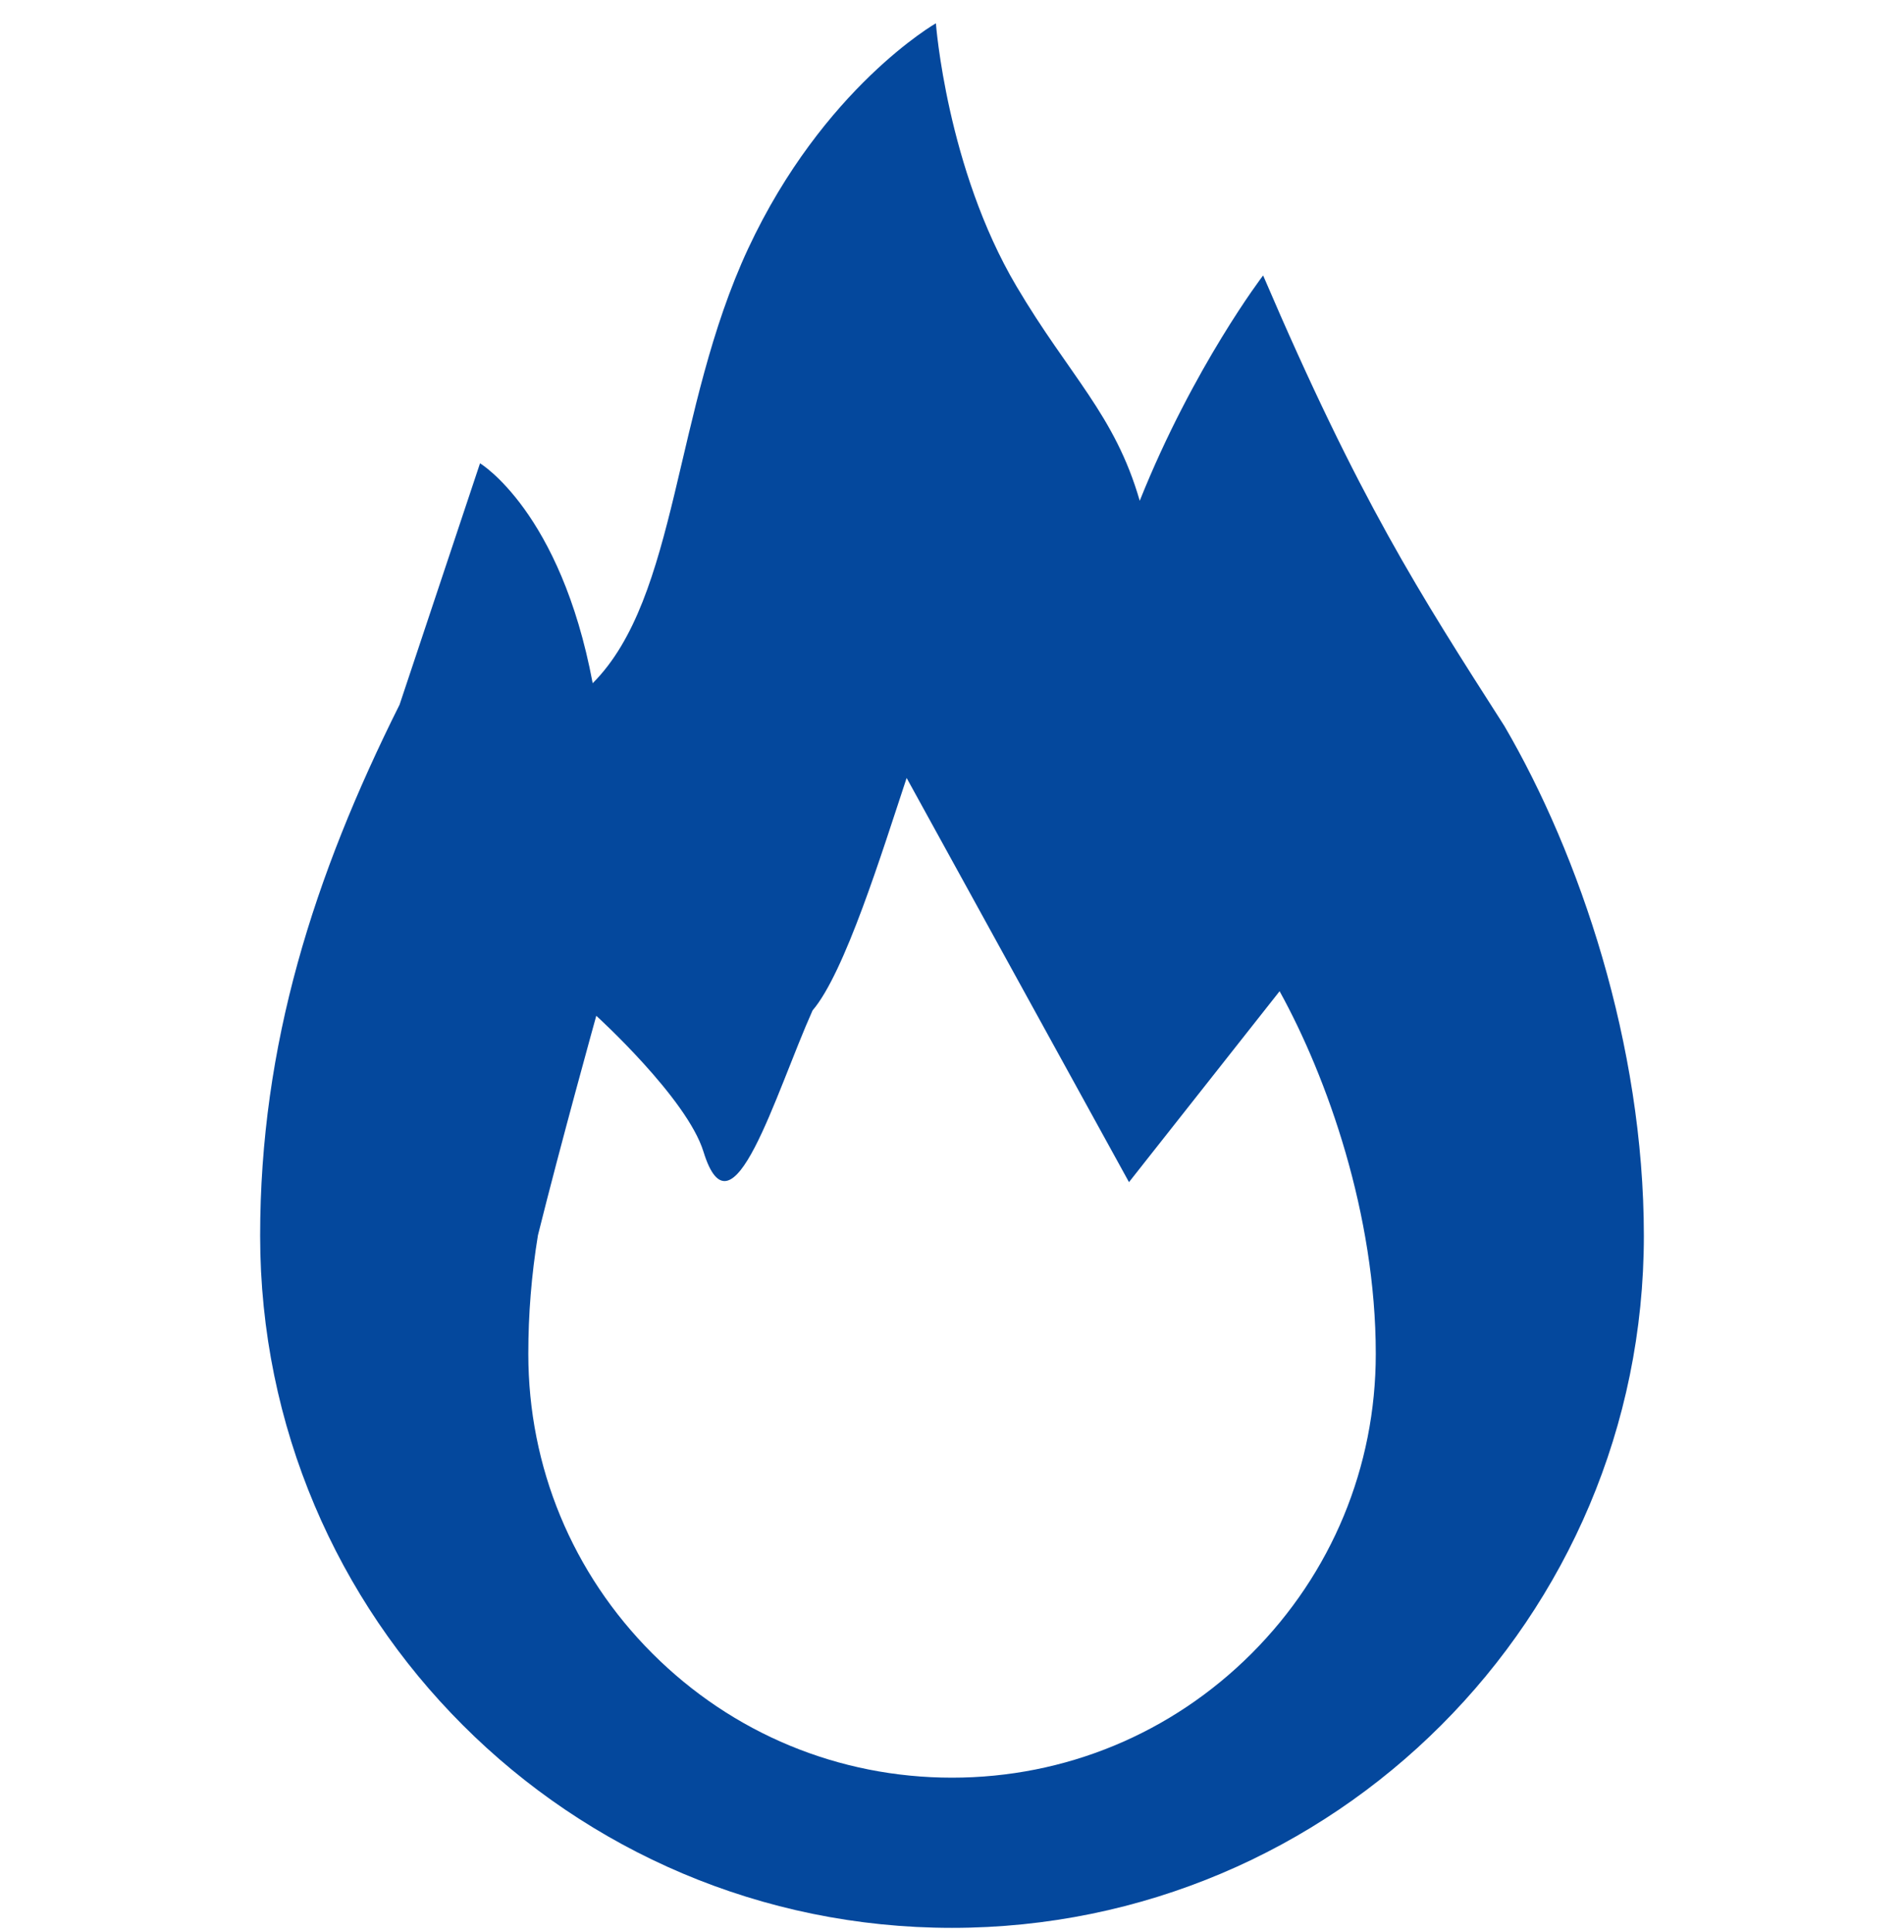 <svg width="70" height="71" viewBox="0 0 70 71" fill="none" xmlns="http://www.w3.org/2000/svg">
<g clip-path="url(#clip0_115_700)">
<path d="M55.311 26.688C52.156 21.757 49.986 18.405 46.438 10.123C46.438 10.123 43.874 13.477 41.902 18.405C40.986 15.233 39.315 13.815 37.367 10.517C34.804 6.18 34.408 0.856 34.408 0.856C34.408 0.856 30.268 3.223 27.506 9.136C24.748 15.054 24.943 21.954 21.79 25.111C20.606 18.801 17.648 17.028 17.648 17.028C17.648 17.028 15.872 22.347 14.691 25.897C11.536 32.208 9.564 38.394 9.564 45.42C9.564 52.442 12.409 58.804 17.015 63.405C21.619 68.011 27.978 70.856 35 70.856C42.024 70.856 48.384 68.011 52.987 63.405C57.591 58.804 60.436 52.442 60.436 45.42C60.436 38.394 58.074 31.419 55.311 26.688ZM46.014 60.773C43.073 63.713 39.161 65.336 35 65.336C30.839 65.336 26.927 63.713 23.986 60.773C21.042 57.83 19.423 53.918 19.423 49.759C19.423 48.302 19.538 46.862 19.777 45.401C20.606 42.068 21.922 37.334 21.922 37.334C21.922 37.334 25.259 40.364 25.863 42.329C26.917 45.747 28.493 40.227 29.873 37.138C31.057 35.758 32.419 31.349 33.332 28.593L41.507 43.448L47.044 36.431C48.796 39.605 50.58 44.634 50.58 49.759C50.58 53.918 48.956 57.83 46.014 60.773Z" fill="#04489D"/>
</g>
<defs>
<clipPath id="clip0_115_700">
<rect width="70" height="70" fill="white" transform="translate(0 0.856)"/>
</clipPath>
</defs>
</svg>
